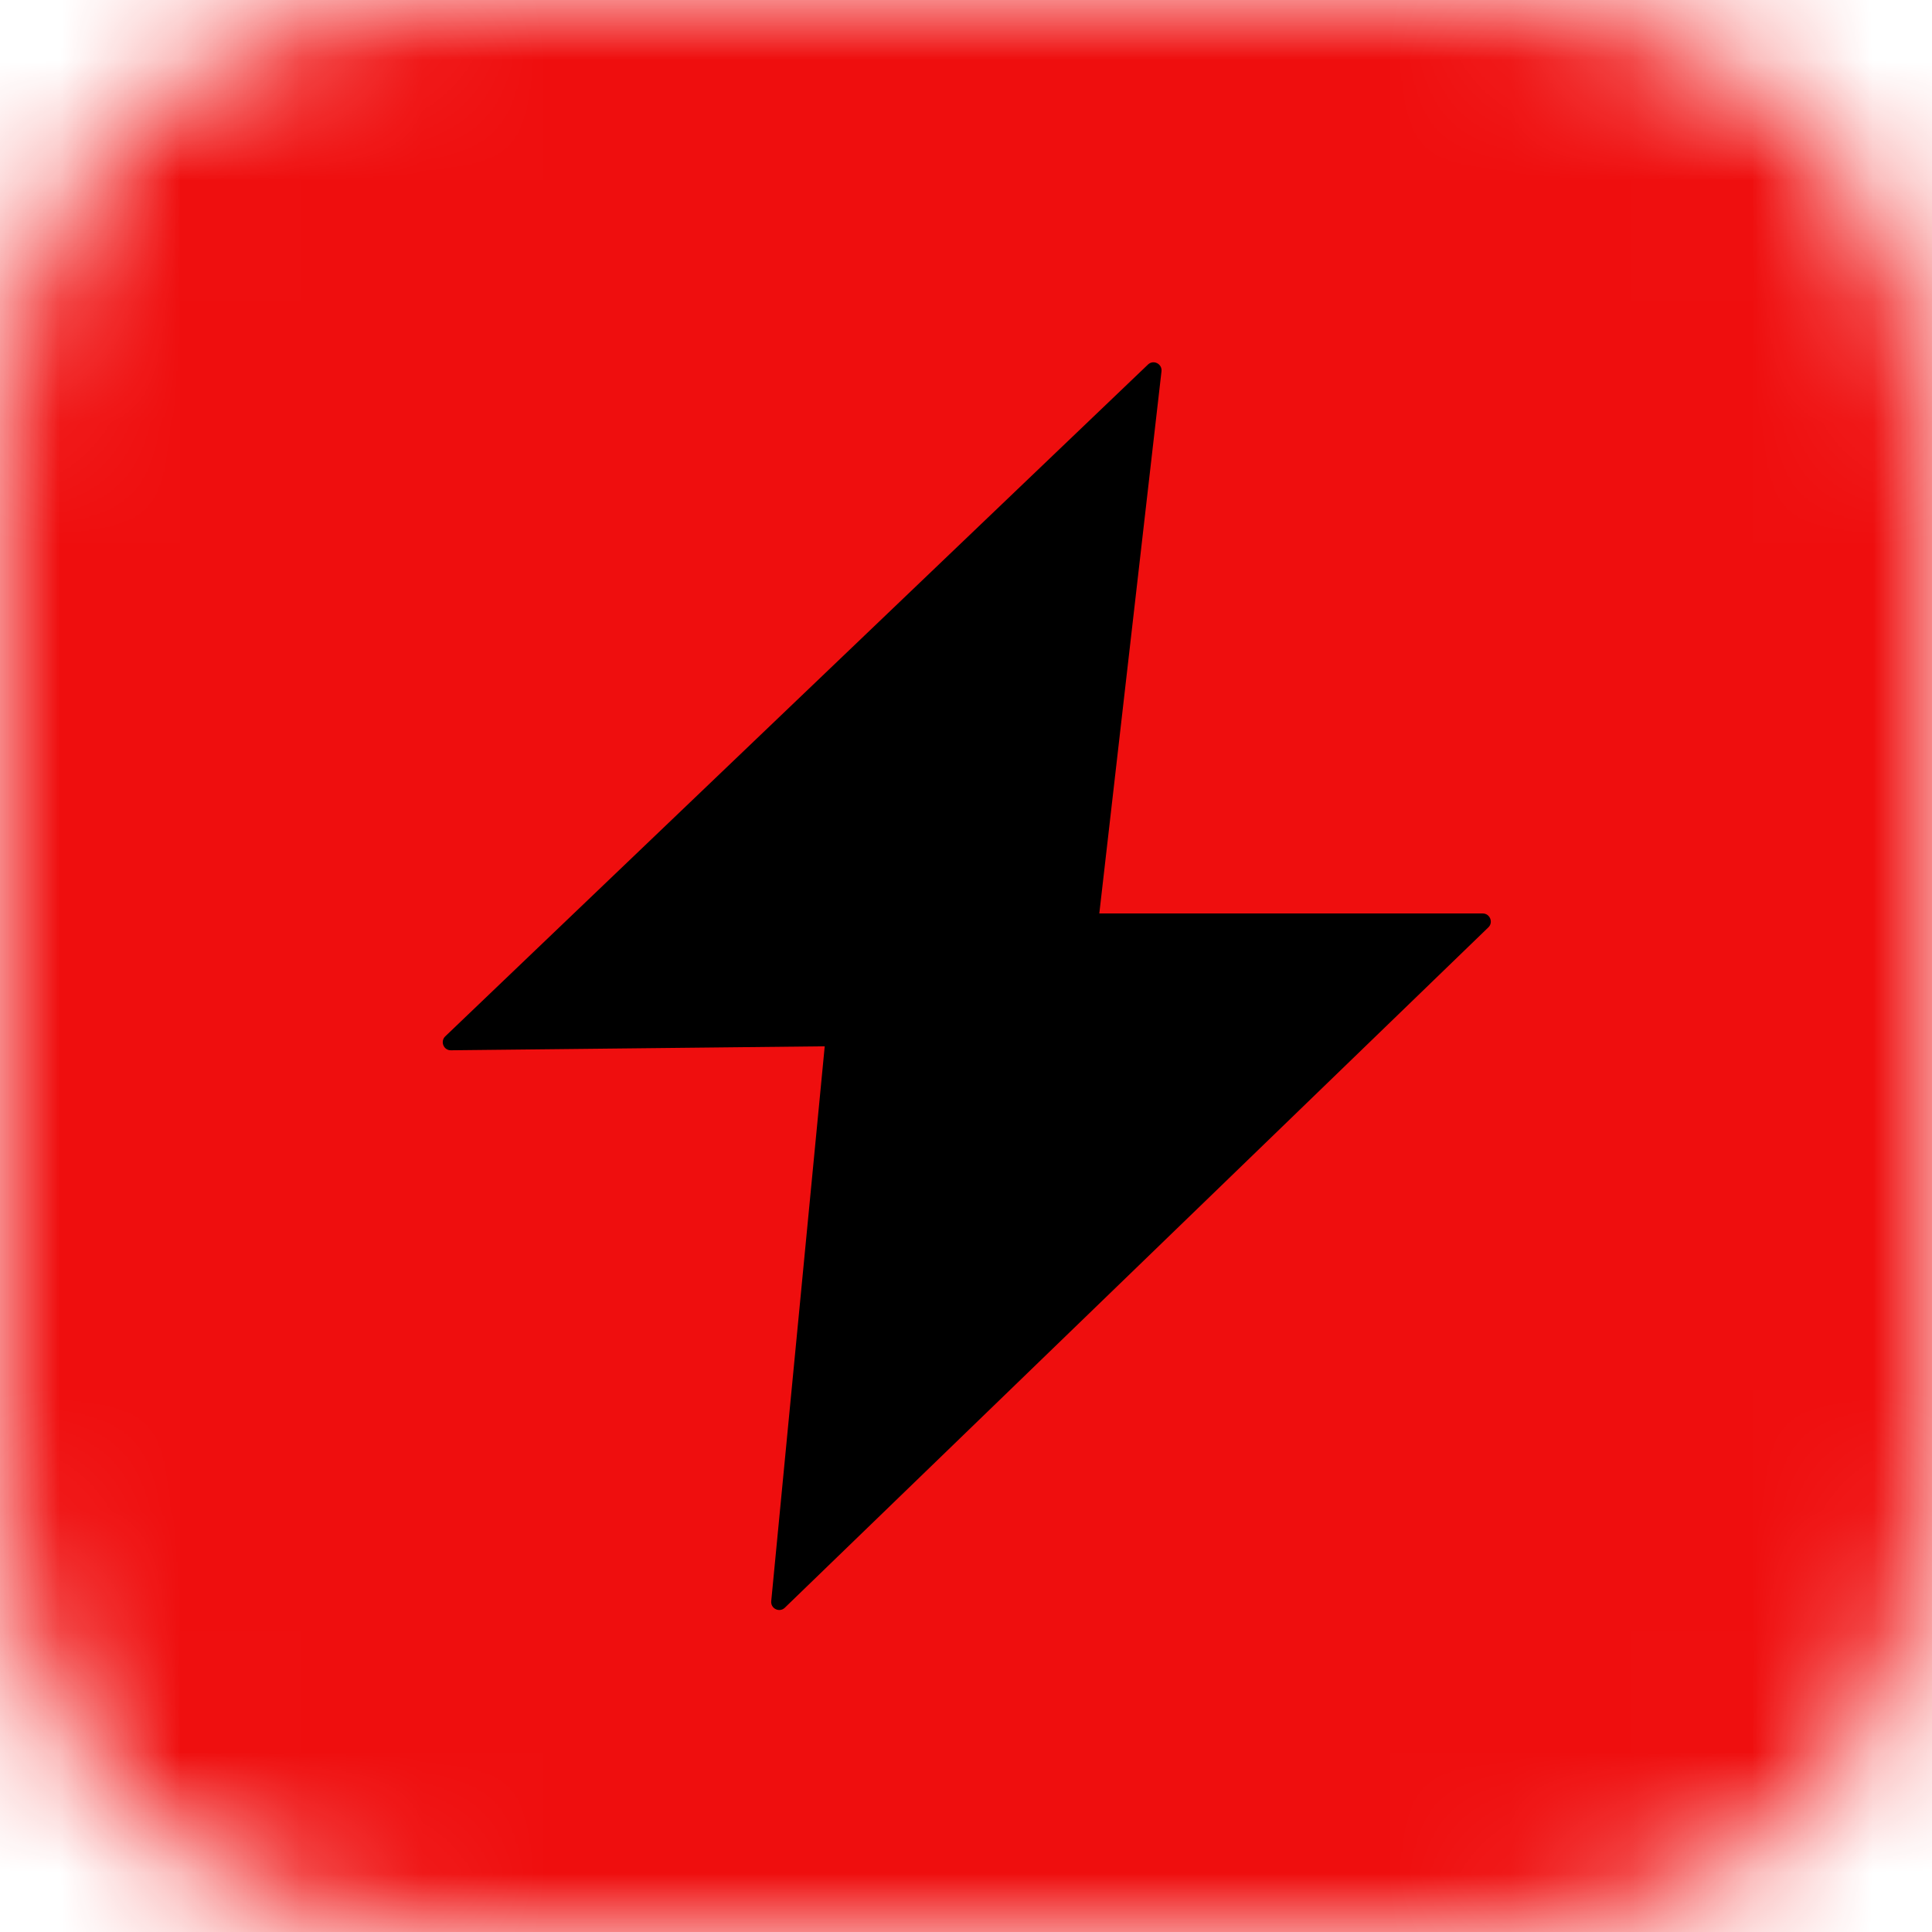 <svg xmlns="http://www.w3.org/2000/svg" width="16" height="16" viewBox="0 0 16 16" fill="none">
    <mask id="mask0_2257_61" style="mask-type:luminance" maskUnits="userSpaceOnUse" x="0" y="0"
        width="16" height="16">
        <path fill-rule="evenodd" clip-rule="evenodd"
            d="M16 11.018C16 11.208 16 11.398 15.999 11.588C15.998 11.749 15.996 11.909 15.992 12.069C15.982 12.418 15.961 12.77 15.899 13.115C15.835 13.465 15.731 13.791 15.567 14.11C15.406 14.422 15.196 14.709 14.945 14.957C14.694 15.205 14.404 15.413 14.088 15.572C13.766 15.734 13.437 15.837 13.082 15.9C12.733 15.962 12.377 15.982 12.024 15.992C11.345 16 11.153 16 10.96 16H7.25H5.04C4.3 15.998 4.138 15.996 3.976 15.992C3.623 15.982 3.267 15.962 2.918 15.9C2.564 15.837 2.234 15.734 1.912 15.572C1.596 15.413 1.306 15.205 1.055 14.957C0.804 14.709 0.594 14.422 0.433 14.11C0.269 13.791 0.165 13.465 0.102 13.115C0.039 12.77 0.018 12.418 0.009 12.069C0.004 11.909 0.002 11.749 0.001 11.588C0 11.398 0 11.208 0 11.018V8.833V7.167V4.982C0 4.792 0 4.602 0.001 4.412C0.002 4.251 0.004 4.091 0.009 3.931C0.018 3.582 0.039 3.23 0.102 2.885C0.165 2.534 0.269 2.209 0.433 1.89C0.594 1.577 0.804 1.291 1.055 1.043C1.306 0.795 1.596 0.587 1.912 0.428C2.234 0.266 2.564 0.163 2.918 0.1C3.267 0.038 3.623 0.018 3.976 0.008C4.655 0 4.848 0 5.04 0H7.25H10.803L8.75 0.001L10.96 0C11.7 0.002 11.862 0.004 12.024 0.008C12.377 0.018 12.733 0.038 13.082 0.1C13.437 0.163 13.766 0.266 14.088 0.428C14.404 0.587 14.694 0.795 14.945 1.043C15.196 1.291 15.406 1.577 15.567 1.89C15.731 2.209 15.835 2.534 15.899 2.885C15.961 3.23 15.982 3.582 15.992 3.931C15.996 4.091 15.998 4.251 15.999 4.412C16 4.602 16 4.792 16 4.982V7.167V8.833V11.018Z"
            fill="white" />
    </mask>
    <g mask="url(#mask0_2257_61)">
        <rect width="16" height="16" fill="#EF0E0E" />
        <path
            d="M12.28 7.565H9.104L9.619 3.075C9.626 3.013 9.552 2.976 9.507 3.019L3.687 8.583C3.644 8.625 3.674 8.699 3.734 8.698L6.83 8.665L6.387 13.26C6.381 13.322 6.455 13.357 6.499 13.315L12.326 7.68C12.369 7.639 12.339 7.565 12.28 7.565V7.565Z"
            fill="black" />
    </g>
</svg>